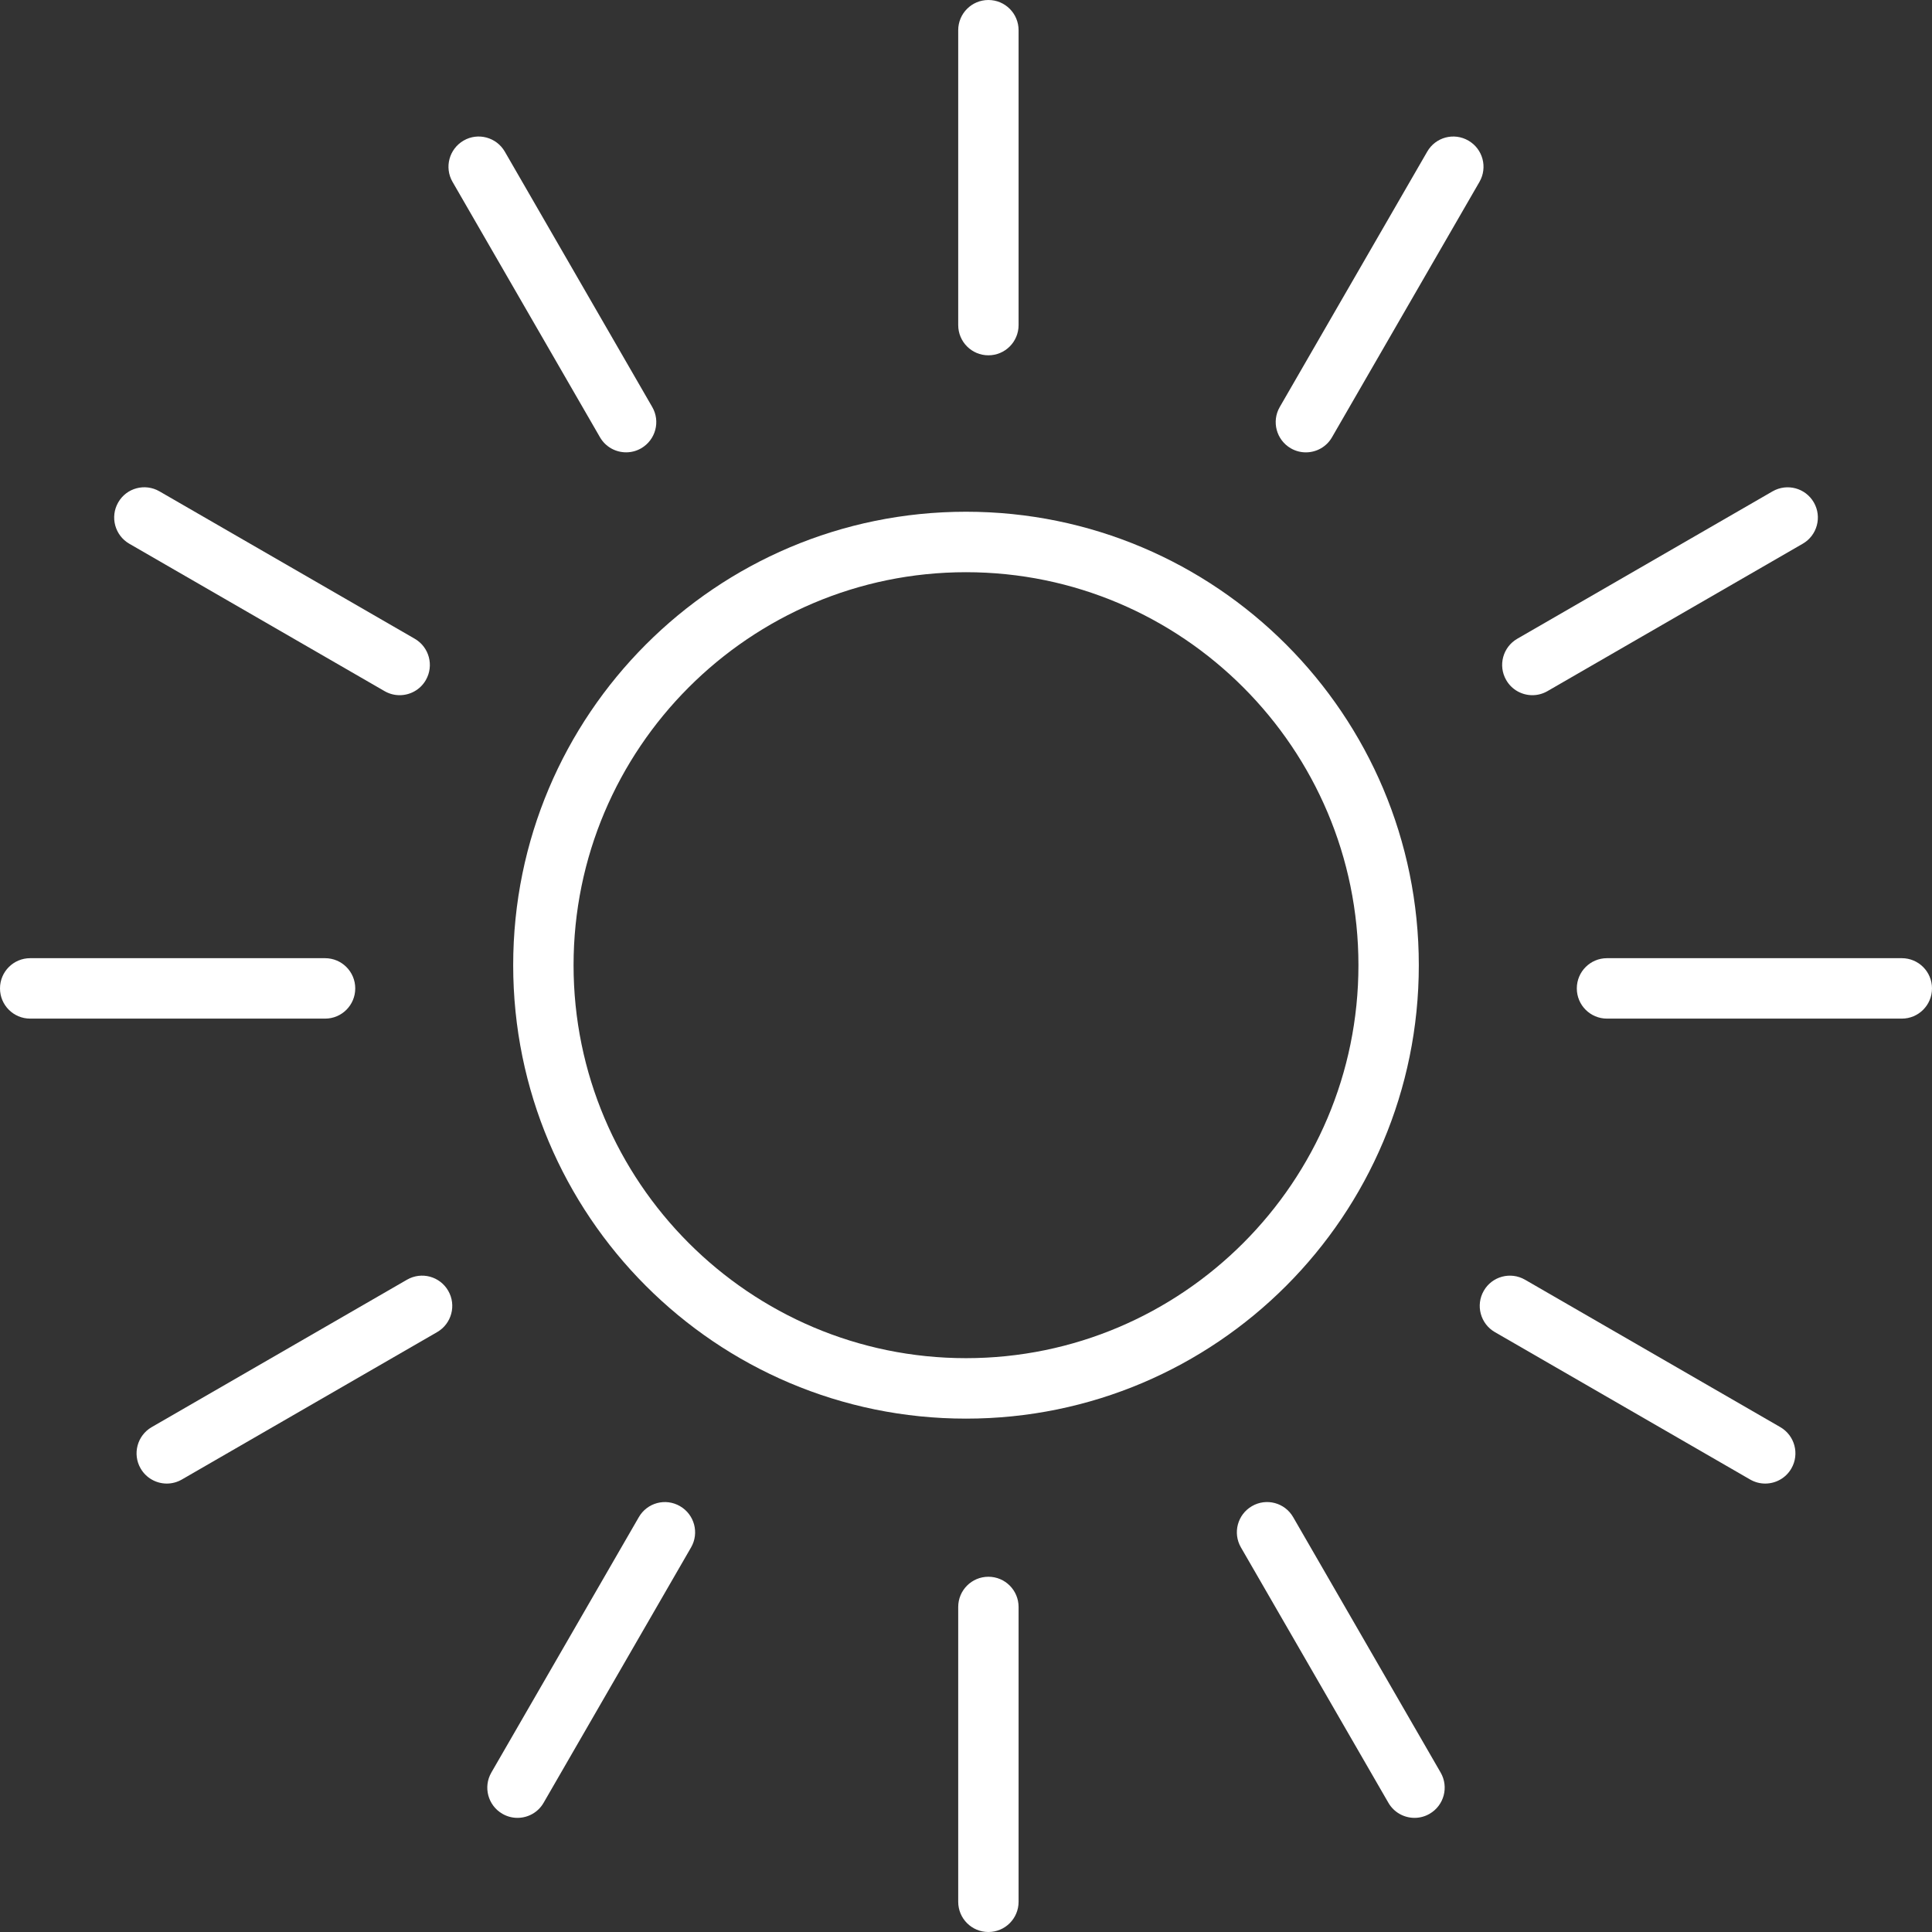 <?xml version="1.0" encoding="utf-8"?>
<!-- Uploaded to: SVG Repo, www.svgrepo.com, Generator: SVG Repo Mixer Tools -->
<svg fill="#fff" height="800px" width="800px" version="1.1" id="Layer_1" xmlns="http://www.w3.org/2000/svg" xmlns:xlink="http://www.w3.org/1999/xlink" 
	 viewBox="0 0 64 64" enable-background="new 0 0 64 64" xml:space="preserve">
<rect x="0" y="0" width="64" height="64" fill="#333333" stroke="none"/>
<g id="Sum">
	<path d="M17,31.973c0,8.296,6.716,15.021,15,15.021s15-6.725,15-15.021
		c0-8.296-6.716-15.021-15-15.021S17,23.677,17,31.973z M45,31.973
		c0,7.178-5.832,13.018-13,13.018c-7.168,0-13-5.84-13-13.018
		c0-7.178,5.832-13.018,13-13.018C39.168,18.955,45,24.795,45,31.973z"/>
	<path d="M32.742,11.77c0.553,0,1-0.448,1-1.001V1.001c0-0.553-0.447-1.001-1-1.001
		c-0.553,0-1,0.448-1,1.001v9.767C31.742,11.322,32.189,11.77,32.742,11.77z"
		/>
	<path d="M48.645,4.659C48.164,4.379,47.553,4.544,47.278,5.024l-4.884,8.458
		c-0.277,0.479-0.113,1.091,0.364,1.368c0.158,0.092,0.33,0.135,0.5,0.135
		c0.346,0,0.682-0.179,0.866-0.5l4.884-8.458
		C49.286,5.548,49.122,4.936,48.645,4.659z"/>
	<path d="M50.762,23.029c0.169,0,0.341-0.043,0.499-0.134l8.458-4.884
		c0.478-0.276,0.643-0.889,0.366-1.368c-0.276-0.477-0.884-0.643-1.366-0.367
		l-8.458,4.884c-0.478,0.276-0.643,0.889-0.366,1.368
		C50.079,22.849,50.416,23.029,50.762,23.029z"/>
	<path d="M11.768,32.742c0-0.553-0.447-1.001-1-1.001H1c-0.553,0-1,0.448-1,1.001
		c0,0.554,0.447,1.001,1,1.001h9.768C11.32,33.744,11.768,33.296,11.768,32.742z"/>
	<path d="M4.282,18.011L12.74,22.895c0.158,0.091,0.329,0.134,0.499,0.134
		c0.346,0,0.683-0.18,0.867-0.501c0.276-0.479,0.111-1.092-0.366-1.368
		l-8.458-4.884c-0.481-0.277-1.092-0.113-1.366,0.367
		C3.64,17.122,3.805,17.735,4.282,18.011z"/>
	<path d="M20.741,14.984c0.17,0,0.342-0.043,0.499-0.134
		c0.479-0.278,0.643-0.89,0.366-1.368l-4.883-8.458
		c-0.277-0.48-0.89-0.644-1.366-0.367c-0.479,0.278-0.643,0.89-0.366,1.368
		l4.883,8.458C20.06,14.806,20.396,14.984,20.741,14.984z"/>
	<path d="M32.742,52.232c-0.553,0-1,0.448-1,1.001V62.999
		c0,0.554,0.447,1.001,1,1.001c0.553,0,1-0.448,1-1.001v-9.765
		C33.742,52.68,33.295,52.232,32.742,52.232z"/>
	<path d="M22.527,49.894c-0.481-0.28-1.091-0.114-1.366,0.365l-4.884,8.458
		C16,59.196,16.164,59.808,16.642,60.084c0.158,0.092,0.33,0.135,0.5,0.135
		c0.346,0,0.682-0.179,0.866-0.5l4.884-8.458
		C23.169,50.783,23.005,50.171,22.527,49.894z"/>
	<path d="M13.482,42.392l-8.458,4.884c-0.477,0.276-0.643,0.889-0.366,1.368
		c0.185,0.321,0.522,0.501,0.867,0.501c0.169,0,0.341-0.043,0.499-0.134
		l8.458-4.884c0.477-0.276,0.643-0.889,0.366-1.368
		C14.573,42.281,13.964,42.114,13.482,42.392z"/>
	<path d="M63,31.741h-9.766c-0.553,0-1,0.448-1,1.001c0,0.554,0.447,1.001,1,1.001H63
		c0.553,0,1-0.448,1-1.001C64,32.189,63.553,31.741,63,31.741z"/>
	<path d="M58.976,47.276l-8.458-4.884c-0.481-0.277-1.092-0.111-1.366,0.367
		c-0.276,0.479-0.111,1.092,0.366,1.368l8.458,4.884
		c0.158,0.091,0.329,0.134,0.499,0.134c0.346,0,0.683-0.18,0.867-0.501
		C59.618,48.165,59.453,47.552,58.976,47.276z"/>
	<path d="M42.838,50.258c-0.275-0.479-0.887-0.644-1.366-0.365
		c-0.478,0.277-0.642,0.889-0.364,1.368l4.884,8.458
		c0.185,0.321,0.521,0.5,0.866,0.5c0.17,0,0.342-0.043,0.5-0.135
		c0.478-0.277,0.642-0.889,0.364-1.368L42.838,50.258z"/>
</g>
</svg>